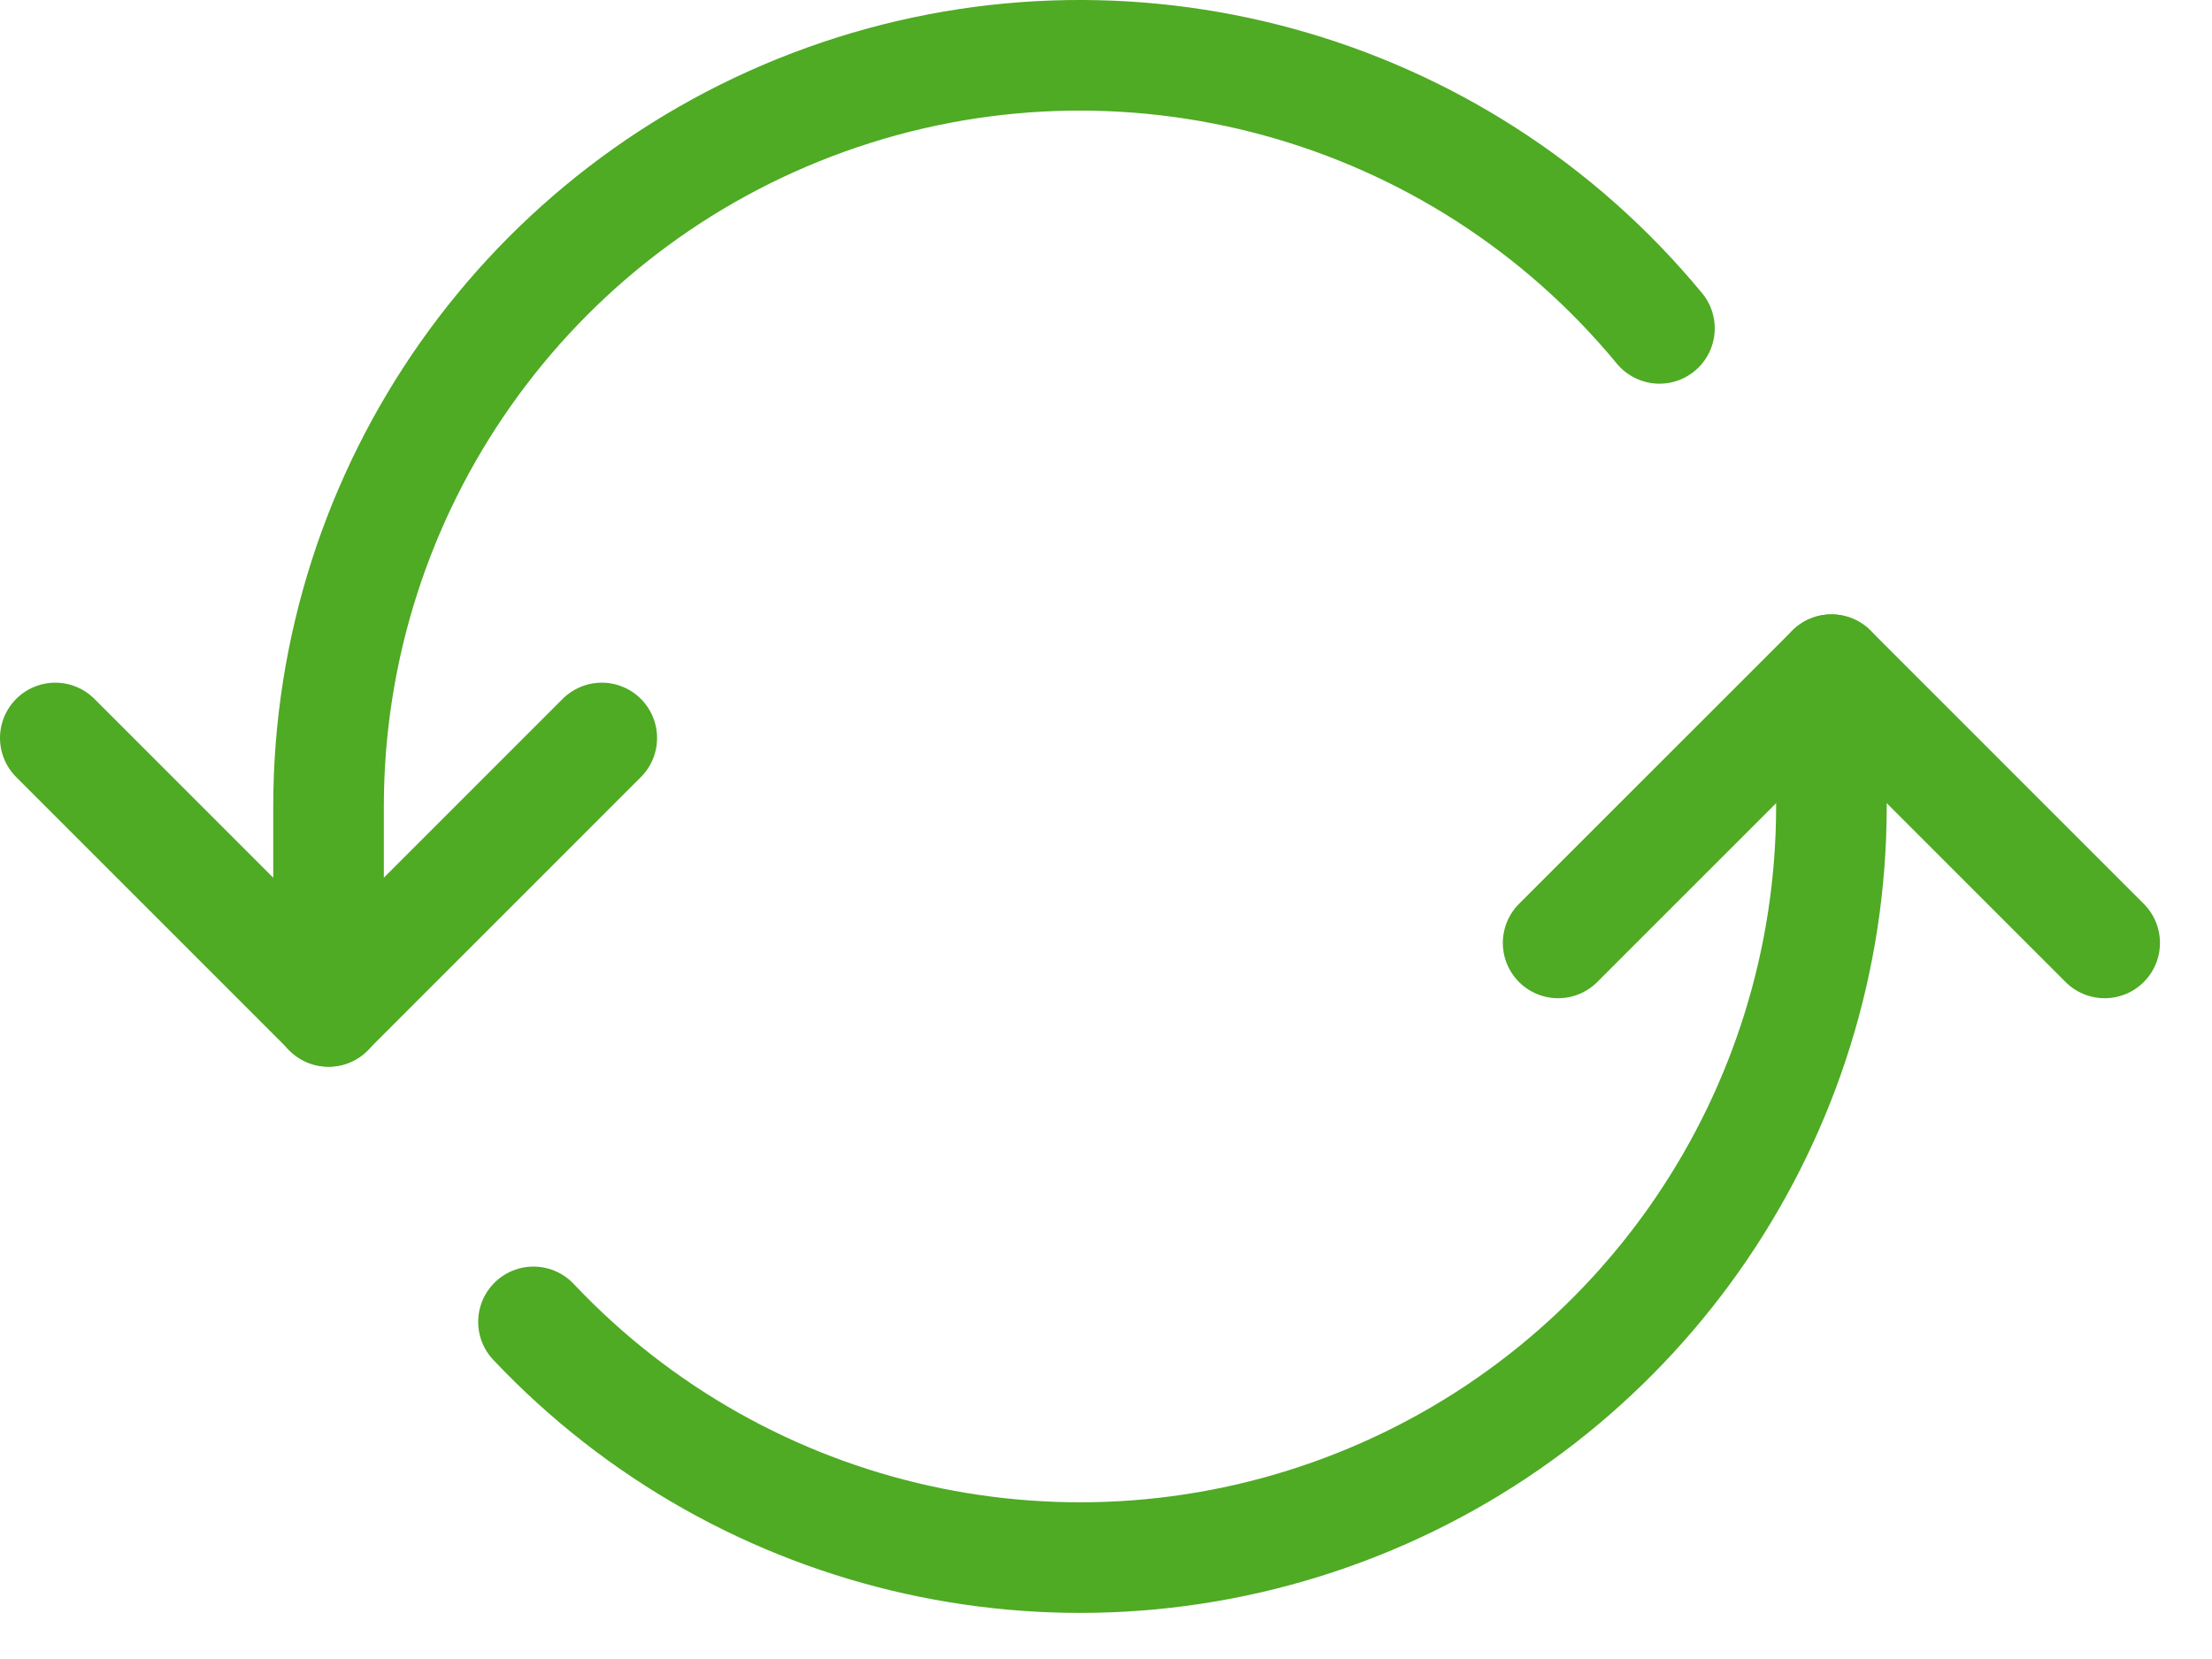 <?xml version="1.0" encoding="UTF-8"?>
<svg width="40px" height="30px" viewBox="0 0 40 30" version="1.1" xmlns="http://www.w3.org/2000/svg" xmlns:xlink="http://www.w3.org/1999/xlink">
    <title>Synchronize Arrows 1</title>
    <g id="Zazitky–Kosik" stroke="none" stroke-width="1" fill="none" fill-rule="evenodd" stroke-linecap="round" stroke-linejoin="round">
        <g id="Homepage_usp_v2_current-info_DESKTOP" transform="translate(-702, -862)" stroke="#4FAA24" stroke-width="2">
            <g id="Arguments_box" transform="translate(250, 781)">
                <g id="Arguments" transform="translate(56, 80)">
                    <g id="Change" transform="translate(340, 2)">
                        <g id="Synchronize-Arrows-1" transform="translate(57, 0)">
                            <path d="M29.008,4.938 C25.36,0.519 19.331,-1.137 13.937,0.8 C8.544,2.737 4.945,7.849 4.941,13.58 L4.941,17.291" id="Path"></path>
                            <path d="M8.647,22.904 C12.468,26.953 18.372,28.261 23.546,26.206 C28.72,24.151 32.117,19.147 32.118,13.58 L32.118,11.11" id="Path"></path>
                            <polyline id="Path" points="8.23785484e-14 12.345 4.941 17.286 9.882 12.345"></polyline>
                            <polyline id="Path" points="37.059 16.051 32.118 11.11 27.176 16.051"></polyline>
                        </g>
                    </g>
                </g>
            </g>
        </g>
    </g>
</svg>